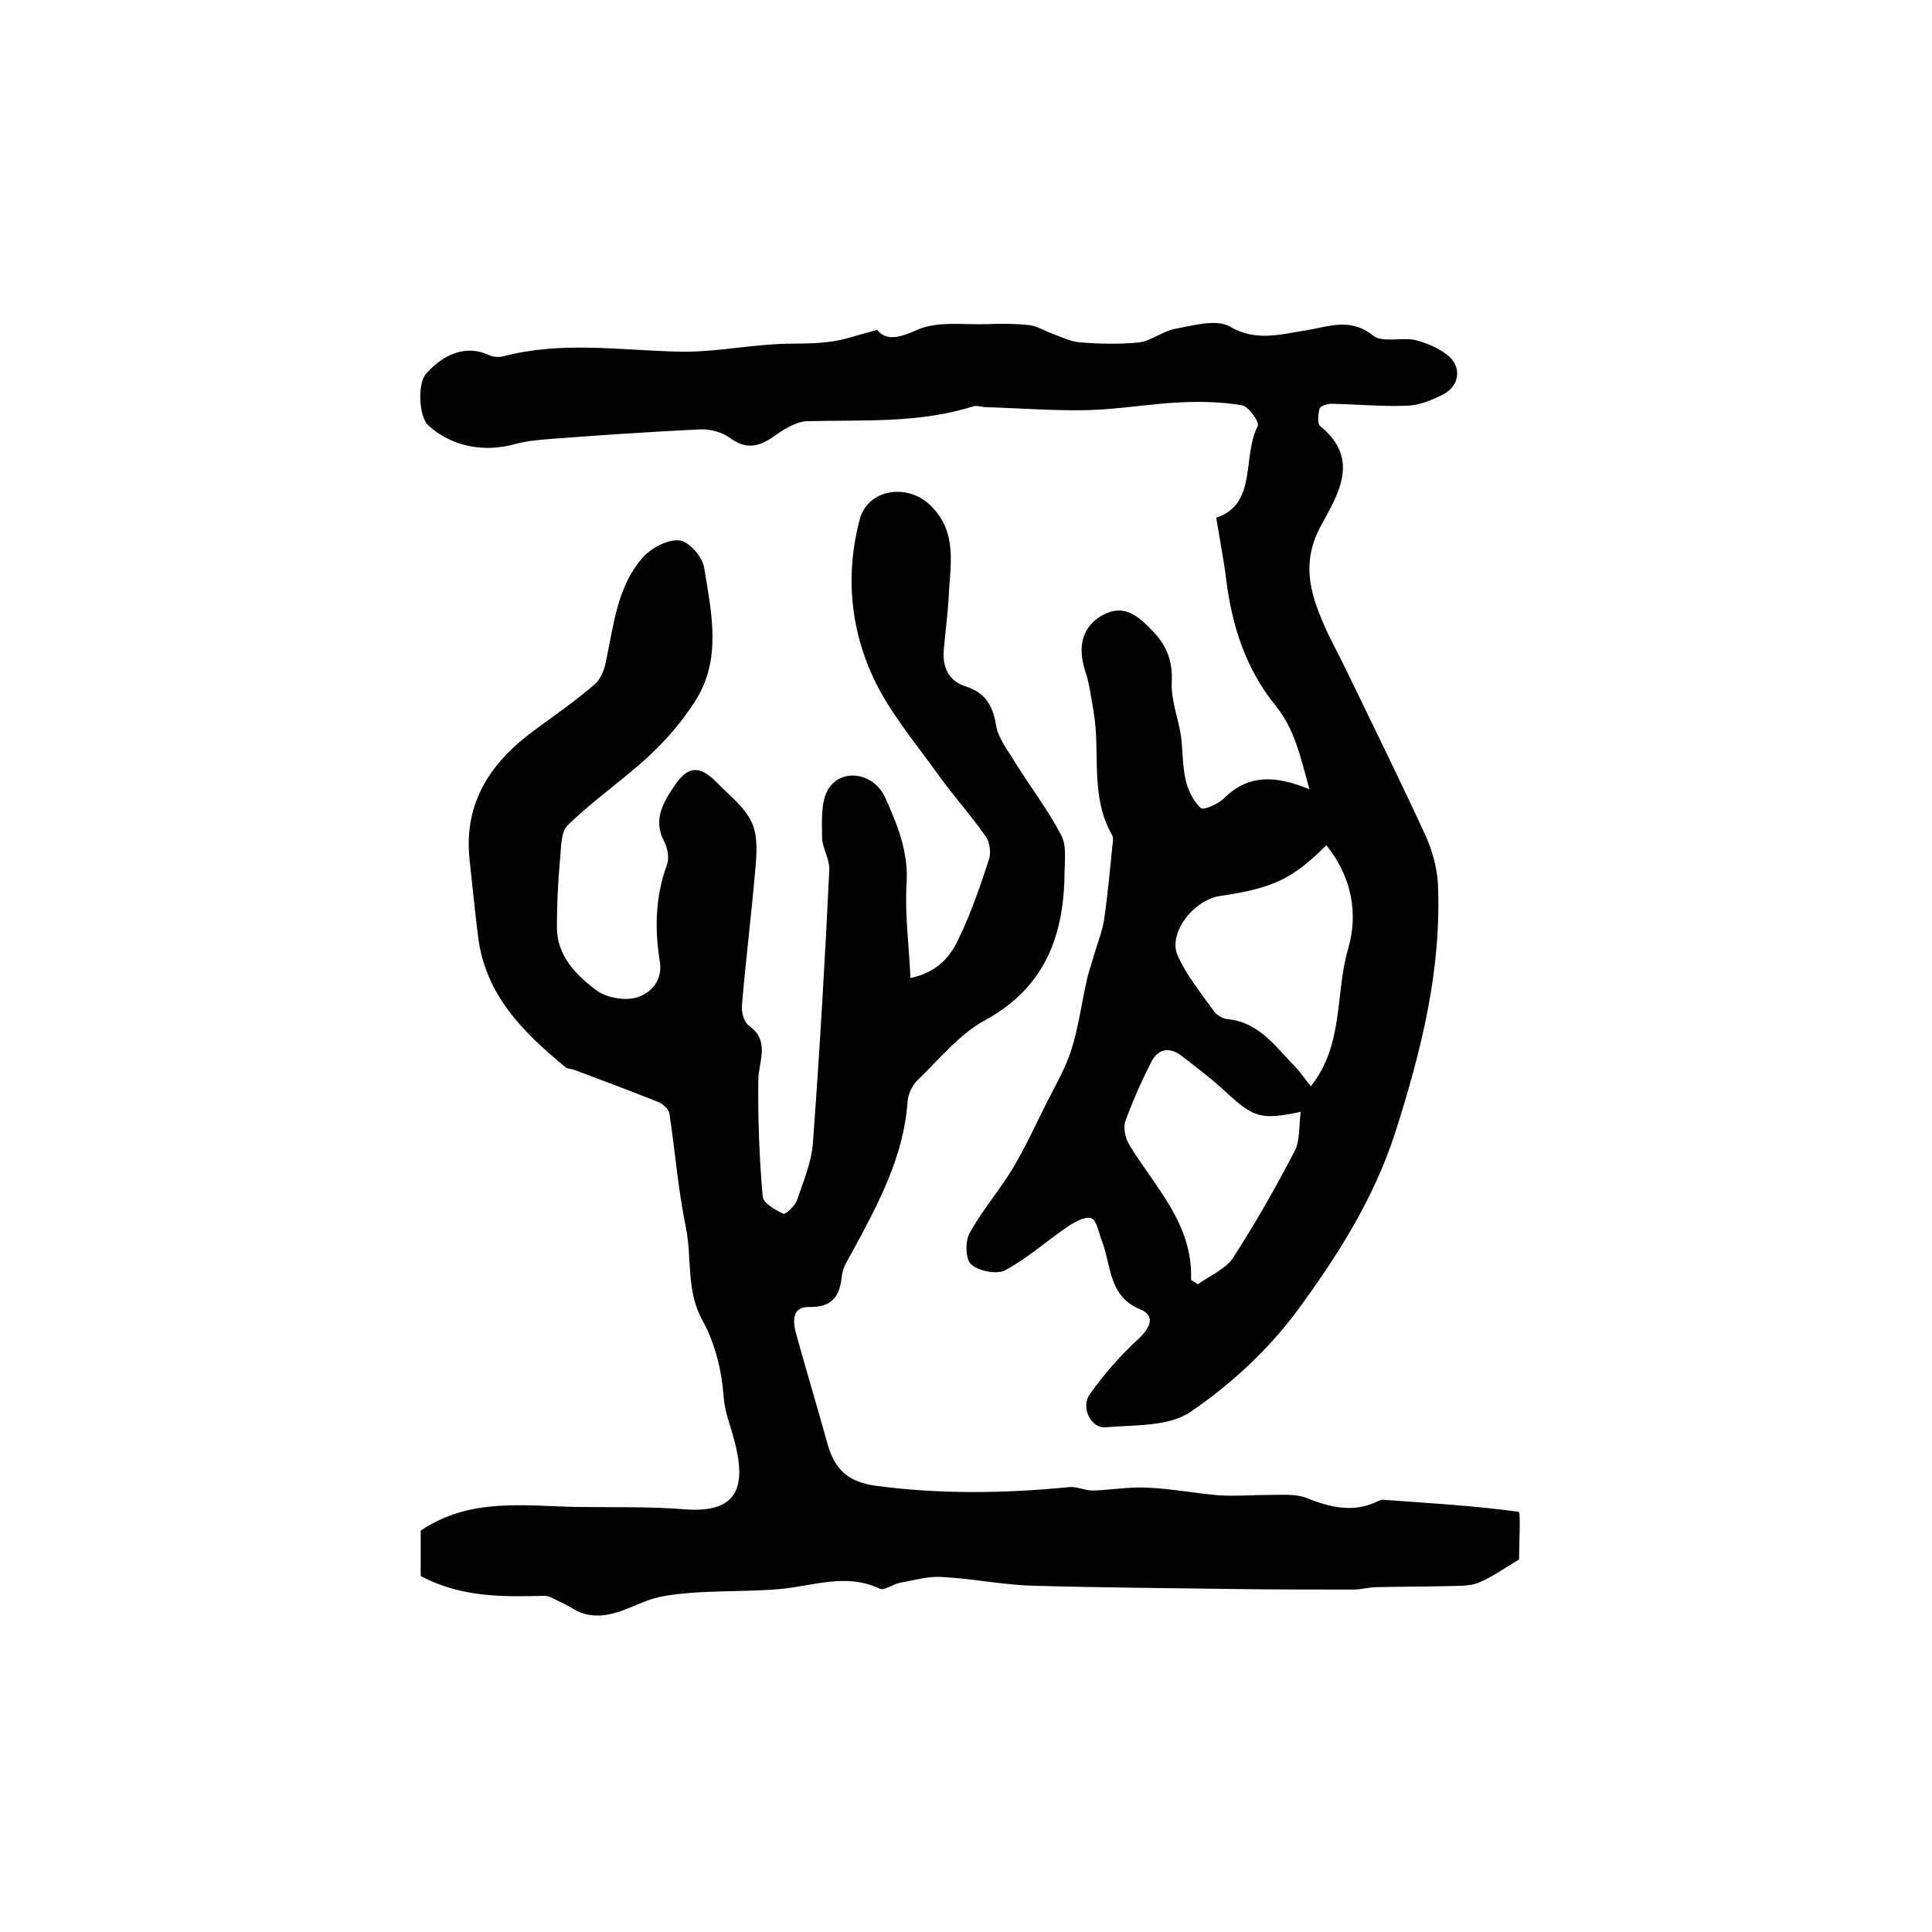 <?xml version="1.0" encoding="utf-8"?>
<!-- Generator: Adobe Illustrator 22.0.0, SVG Export Plug-In . SVG Version: 6.00 Build 0)  -->
<svg version="1.1" id="图层_1" xmlns="http://www.w3.org/2000/svg" xmlns:xlink="http://www.w3.org/1999/xlink" x="0px" y="0px"
	 viewBox="0 0 400 400" style="enable-background:new 0 0 400 400;" xml:space="preserve">
<style type="text/css">
	.st0{fill:#FFFFFF;}
</style>
<g>
	
	<path d="M87.1,326.3c0-3.1,0-6.4,0-9.4c10.2-6.9,21.4-5.1,32.4-4.9c7.5,0.1,15-0.1,22.5,0.5c11.1,0.8,12.5-5.1,10-14.4
		c-0.8-3.1-2-5.8-2.2-9.2c-0.4-5.3-1.8-10.9-4.4-15.6c-3.4-6.2-2.1-12.9-3.4-19.2c-1.6-7.7-2.2-15.6-3.4-23.5
		c-0.1-0.9-1.3-2-2.2-2.4c-5.8-2.3-11.6-4.5-17.5-6.7c-0.6-0.2-1.4-0.2-1.9-0.6c-8.7-7.2-16.5-14.9-18-26.9
		c-0.7-5.4-1.2-10.8-1.8-16.2c-1.2-11.9,4.6-20.2,13.7-26.8c4.1-3,8.4-6,12.2-9.3c1.3-1.1,2.1-3.2,2.4-5c1.6-7.5,2.3-15.3,7.6-21.3
		c1.8-2,5.2-3.8,7.6-3.5c2,0.2,4.8,3.5,5.1,5.7c1.5,9.3,3.7,18.9-1.9,27.6c-2.6,4.1-5.9,7.9-9.4,11.2c-5.5,5.1-11.7,9.3-17,14.5
		c-1.5,1.5-1.3,5-1.6,7.6c-0.4,4.5-0.6,9.1-0.6,13.7c0.1,5.7,3.9,9.6,8,12.7c2,1.6,5.7,2.3,8.2,1.7c3.2-0.8,5.8-3.6,5.1-7.6
		c-1.1-6.8-0.9-13.5,1.5-20c0.5-1.4,0.1-3.5-0.6-4.8c-2.4-4.5-0.1-8.2,2.2-11.6c2.8-4.2,5.3-4.1,8.8-0.5c2.5,2.6,5.6,4.9,7.1,8.1
		c1.3,2.7,1.1,6.3,0.8,9.5c-0.8,9.5-2,19-2.8,28.5c-0.1,1.3,0.4,3.4,1.4,4.1c4.5,3.2,2.1,7.3,2,11.2c-0.1,8.1,0.2,16.1,0.9,24.2
		c0.1,1.4,2.6,2.8,4.3,3.6c0.4,0.2,2.4-1.6,2.8-2.8c1.3-3.8,3-7.8,3.3-11.8c1.4-18.9,2.5-37.8,3.4-56.6c0.1-2.2-1.4-4.4-1.5-6.6
		c0-3.3-0.3-7.1,1.1-9.8c2.6-4.8,9.6-3.9,12,1.5c2.5,5.6,4.8,11.1,4.4,17.7c-0.4,6.3,0.5,12.7,0.8,19.6c5.9-1.3,8.4-4.7,10.1-8.4
		c2.5-5.2,4.4-10.8,6.2-16.3c0.4-1.3,0.1-3.5-0.7-4.6c-3-4.3-6.6-8.3-9.7-12.6c-4.7-6.6-10.1-12.9-13.5-20.1
		c-4.9-10.4-5.9-21.7-2.9-33c1.7-6.2,9.7-7.5,14.5-3c5.9,5.6,4.2,12.5,3.9,19.3c-0.2,3.6-0.7,7.2-1,10.8c-0.3,3.5,1,6.4,4.5,7.5
		c4,1.3,5.6,3.8,6.3,7.9c0.4,2.8,2.5,5.4,4,7.9c3.1,5,6.8,9.8,9.5,15c1.2,2.2,0.7,5.4,0.7,8.2c-0.2,12.9-4.2,23.4-16.4,30.1
		c-5.4,2.9-9.6,8.2-14.1,12.5c-1.1,1.1-1.9,2.9-2,4.4c-0.8,11.4-6.1,21.2-11.4,31c-0.9,1.6-2,3.3-2.2,5c-0.4,4.3-2,6.6-6.8,6.5
		c-3.3-0.1-3.4,2.6-2.8,5.1c2.1,7.6,4.4,15.2,6.5,22.8c1.4,5.2,3.8,8.2,10,9.1c13.4,1.8,26.7,1.6,40.1,0.3c1.6-0.2,3.2,0.7,4.9,0.7
		c3.8-0.1,7.5-0.8,11.3-0.6c5,0.2,10,1.2,15,1.6c3.5,0.2,7.1-0.1,10.7-0.1c2.4,0,5.1-0.2,7.2,0.6c5,2,9.8,3.2,14.9,0.7
		c0.3-0.1,0.6-0.3,0.9-0.3c9.4,0.7,18.8,1.2,28.2,2.5c0.5,0.1,0.1,6.5,0.1,9.9c-2.8,1.6-5.5,3.6-8.4,4.8c-2.1,0.8-4.6,0.6-7,0.7
		c-4.7,0.1-9.4,0.1-14,0.2c-1.6,0-3.3,0.5-4.9,0.5c-7.9,0-15.9,0-23.8-0.1c-14.3-0.2-28.5-0.3-42.8-0.7c-6.2-0.2-12.4-1.5-18.6-1.8
		c-2.9-0.2-5.8,0.7-8.7,1.2c-1.5,0.3-3.2,1.7-4.2,1.2c-7-3.3-13.8-0.5-20.7,0.1c-8.1,0.7-16.3,0.1-24.2,1.5
		c-5.3,0.9-10,5.1-15.9,3.7c-1.8-0.4-3.3-1.6-5-2.4c-1.2-0.5-2.4-1.4-3.6-1.4C104.2,330.6,95.6,330.8,87.1,326.3z"/>
	<path d="M181.6,68.3c1.8,2.2,4.3,1.8,8.3,0c4.2-1.9,9.7-1,14.6-1.2c2.8-0.1,5.7-0.1,8.5,0.2c1.8,0.2,3.4,1.3,5.2,1.9
		c1.8,0.7,3.7,1.6,5.6,1.7c4,0.3,8,0.4,12,0c2.5-0.3,4.9-2.3,7.4-2.8c3.8-0.7,8.6-2.1,11.4-0.5c5.5,3.2,10.5,1.6,15.8,0.8
		c4.8-0.8,9.2-2.7,13.9,1.1c1.9,1.5,5.9,0.3,8.7,0.9c2.4,0.6,5,1.7,6.9,3.3c2.8,2.4,2.2,6.2-1,7.9c-2.3,1.2-5,2.3-7.5,2.4
		c-5.2,0.2-10.5-0.3-15.7-0.4c-0.9,0-2.3,0.4-2.5,1c-0.3,1.1-0.5,3.1,0.1,3.6c8.7,7,3.4,14.6,0,21c-3.8,7.3-2.1,13.4,0.7,19.9
		c1.5,3.5,3.4,6.8,5,10.2c5.4,11.2,10.9,22.3,16.1,33.6c1.4,3.1,2.4,6.6,2.6,10c0.8,17.8-3.4,34.5-8.8,51.5
		c-4.6,14.2-12.3,26.1-20.8,37.6c-5.9,7.8-13.5,14.8-21.6,20.3c-4.5,3.1-11.6,2.7-17.6,3.2c-3,0.3-5.2-4.1-3.3-6.8
		c2.9-4.1,6.3-8,10-11.4c2.7-2.5,3.6-4.9,0.5-6.2c-6.6-2.7-6-9-7.9-14c-0.7-1.7-1.1-4.5-2.3-4.9c-1.4-0.4-3.6,0.9-5.2,2
		c-4.2,2.9-8.1,6.4-12.6,8.8c-1.7,0.9-5.4,0.2-7-1.2c-1.2-1-1.3-4.7-0.4-6.4c2.6-4.8,6.3-9,9.1-13.7c2.6-4.4,4.7-9,7-13.6
		c1.8-3.5,3.8-7,5-10.7c1.5-4.7,2.1-9.6,3.2-14.4c0.4-1.9,1.1-3.7,1.6-5.6c0.7-2.3,1.6-4.6,2-7c0.7-5,1.2-10.1,1.7-15.2
		c0.1-0.8,0.3-1.8-0.1-2.4c-4.6-8.1-2.3-17.1-3.8-25.6c-0.5-2.7-0.8-5.6-1.7-8.2c-1.7-5.2-0.6-9.4,3.7-11.7c4.3-2.3,7.2,0.2,10,3.1
		c3,3,4.4,6.2,4.2,10.7c-0.2,3.7,1.3,7.5,1.9,11.2c0.4,3.1,0.3,6.3,1,9.3c0.5,2.1,1.6,4.3,3.1,5.7c0.5,0.5,3.6-0.8,4.8-2
		c5-5,10.6-4.8,17.7-1.9c-1.9-6.9-3.1-12.5-7-17.3c-6.1-7.5-9-16.4-10.2-25.9c-0.5-4.1-1.3-8.2-2.1-13c8.6-2.9,5.3-12.5,8.6-19
		c0.4-0.8-1.9-4.1-3.3-4.3c-4.2-0.7-8.5-0.8-12.7-0.6c-6.3,0.3-12.5,1.4-18.8,1.6c-7.2,0.2-14.4-0.4-21.5-0.6
		c-0.8,0-1.7-0.4-2.5-0.2c-11.3,3.6-22.9,2.8-34.5,3.1c-2.4,0.1-5,1.8-7.1,3.3c-3.2,2.2-5.8,2.5-9.1,0c-1.6-1.1-4-1.7-6-1.6
		c-10.4,0.5-20.8,1.2-31.2,2c-2.3,0.2-4.7,0.4-6.9,1c-6.8,1.9-13.3,0.5-18.1-3.8c-2-1.8-2.3-8.7-0.5-10.7c2.8-3.2,7.5-6.4,13-3.9
		c0.8,0.4,2,0.5,2.9,0.3c12-3.2,24.1-1.3,36.2-1c6.6,0.2,13.2-1.1,19.7-1.5c3.8-0.3,7.7,0,11.4-0.5
		C174.5,70.5,177.4,69.4,181.6,68.3z M274.6,175c-7,7-11.1,8.9-22,10.5c-5.5,0.8-10.8,7.7-8.8,12.3c1.8,4.1,4.8,7.7,7.4,11.4
		c0.6,0.9,1.9,1.7,2.9,1.8c6.5,0.6,9.9,5.6,13.9,9.7c1.1,1.1,2,2.5,3.4,4.2c6.9-8.7,5-19.2,7.7-28.4
		C281.3,189.1,279.8,181.4,274.6,175z M246.6,265c0.5,0.3,1,0.6,1.4,0.9c2.5-1.8,5.7-3.1,7.3-5.5c4.6-7.1,8.8-14.5,12.7-22
		c1.2-2.2,0.9-5.2,1.3-8.2c-8.3,1.7-9.6,1.3-15.6-4.2c-2.9-2.7-6.1-5.1-9.2-7.5c-2.6-1.9-4.9-1.2-6.2,1.5c-2,3.9-3.8,8-5.3,12.1
		c-0.5,1.4,0,3.6,0.8,4.9C239.1,245.8,247,253.3,246.6,265z"/>
	
	
</g>
</svg>
